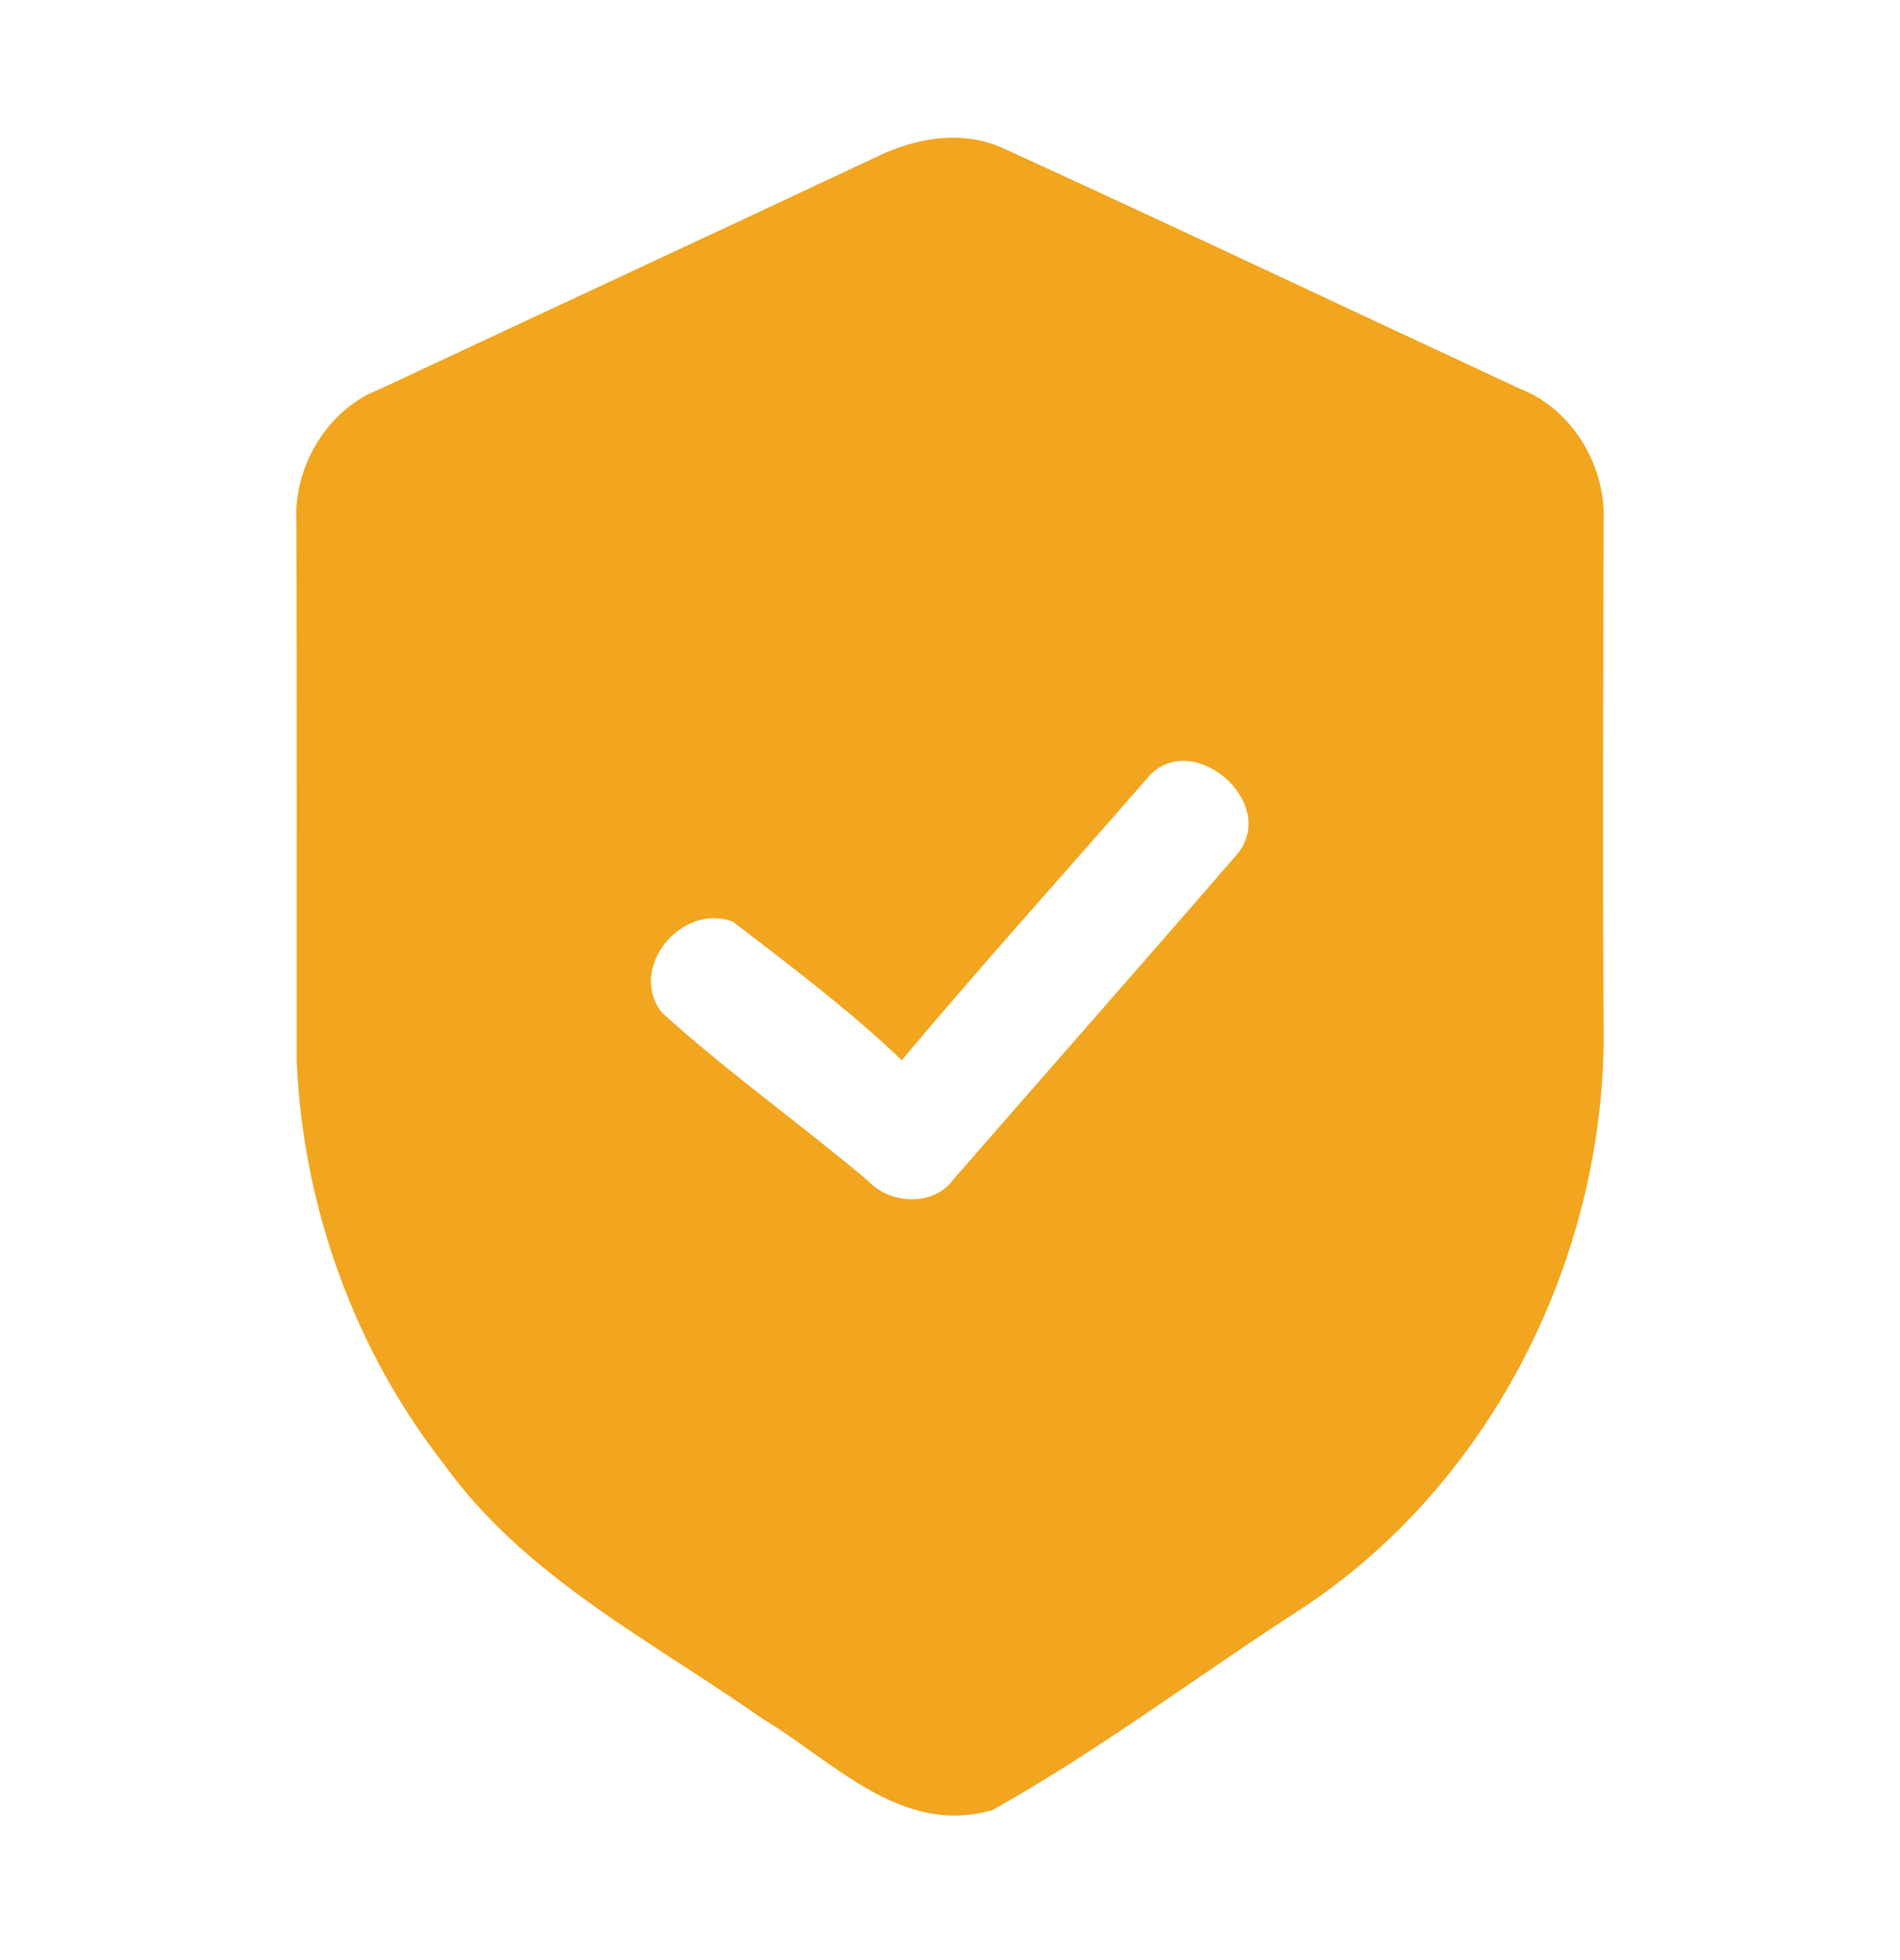 <?xml version="1.0" encoding="UTF-8"?> <svg xmlns="http://www.w3.org/2000/svg" width="32" height="33" viewBox="0 0 32 33" fill="none"><path d="M14.723 2.66C15.41 2.32 16.21 2.17 16.927 2.51C19.83 3.837 22.71 5.203 25.603 6.547C26.5 6.897 27.063 7.873 27.007 8.817C27.003 11.597 26.993 14.377 27.007 17.153C27.097 21.03 25.17 24.96 21.9 27.097C20.17 28.213 18.517 29.467 16.717 30.473C15.177 30.92 14.04 29.65 12.843 28.937C10.98 27.627 8.847 26.557 7.487 24.663C5.97 22.733 5.1 20.31 4.997 17.86C4.997 14.843 5 11.827 4.993 8.81C4.933 7.87 5.507 6.89 6.4 6.55C9.173 5.25 11.95 3.963 14.723 2.66ZM19.3 13.127C17.93 14.7 16.53 16.25 15.187 17.85C14.3 17 13.313 16.263 12.343 15.517C11.473 15.19 10.56 16.31 11.15 17.05C12.257 18.053 13.48 18.92 14.623 19.883C14.99 20.28 15.723 20.317 16.057 19.857C17.65 18.027 19.257 16.207 20.843 14.373C21.557 13.49 20.017 12.207 19.3 13.127Z" fill="#F2A51E"></path></svg> 
